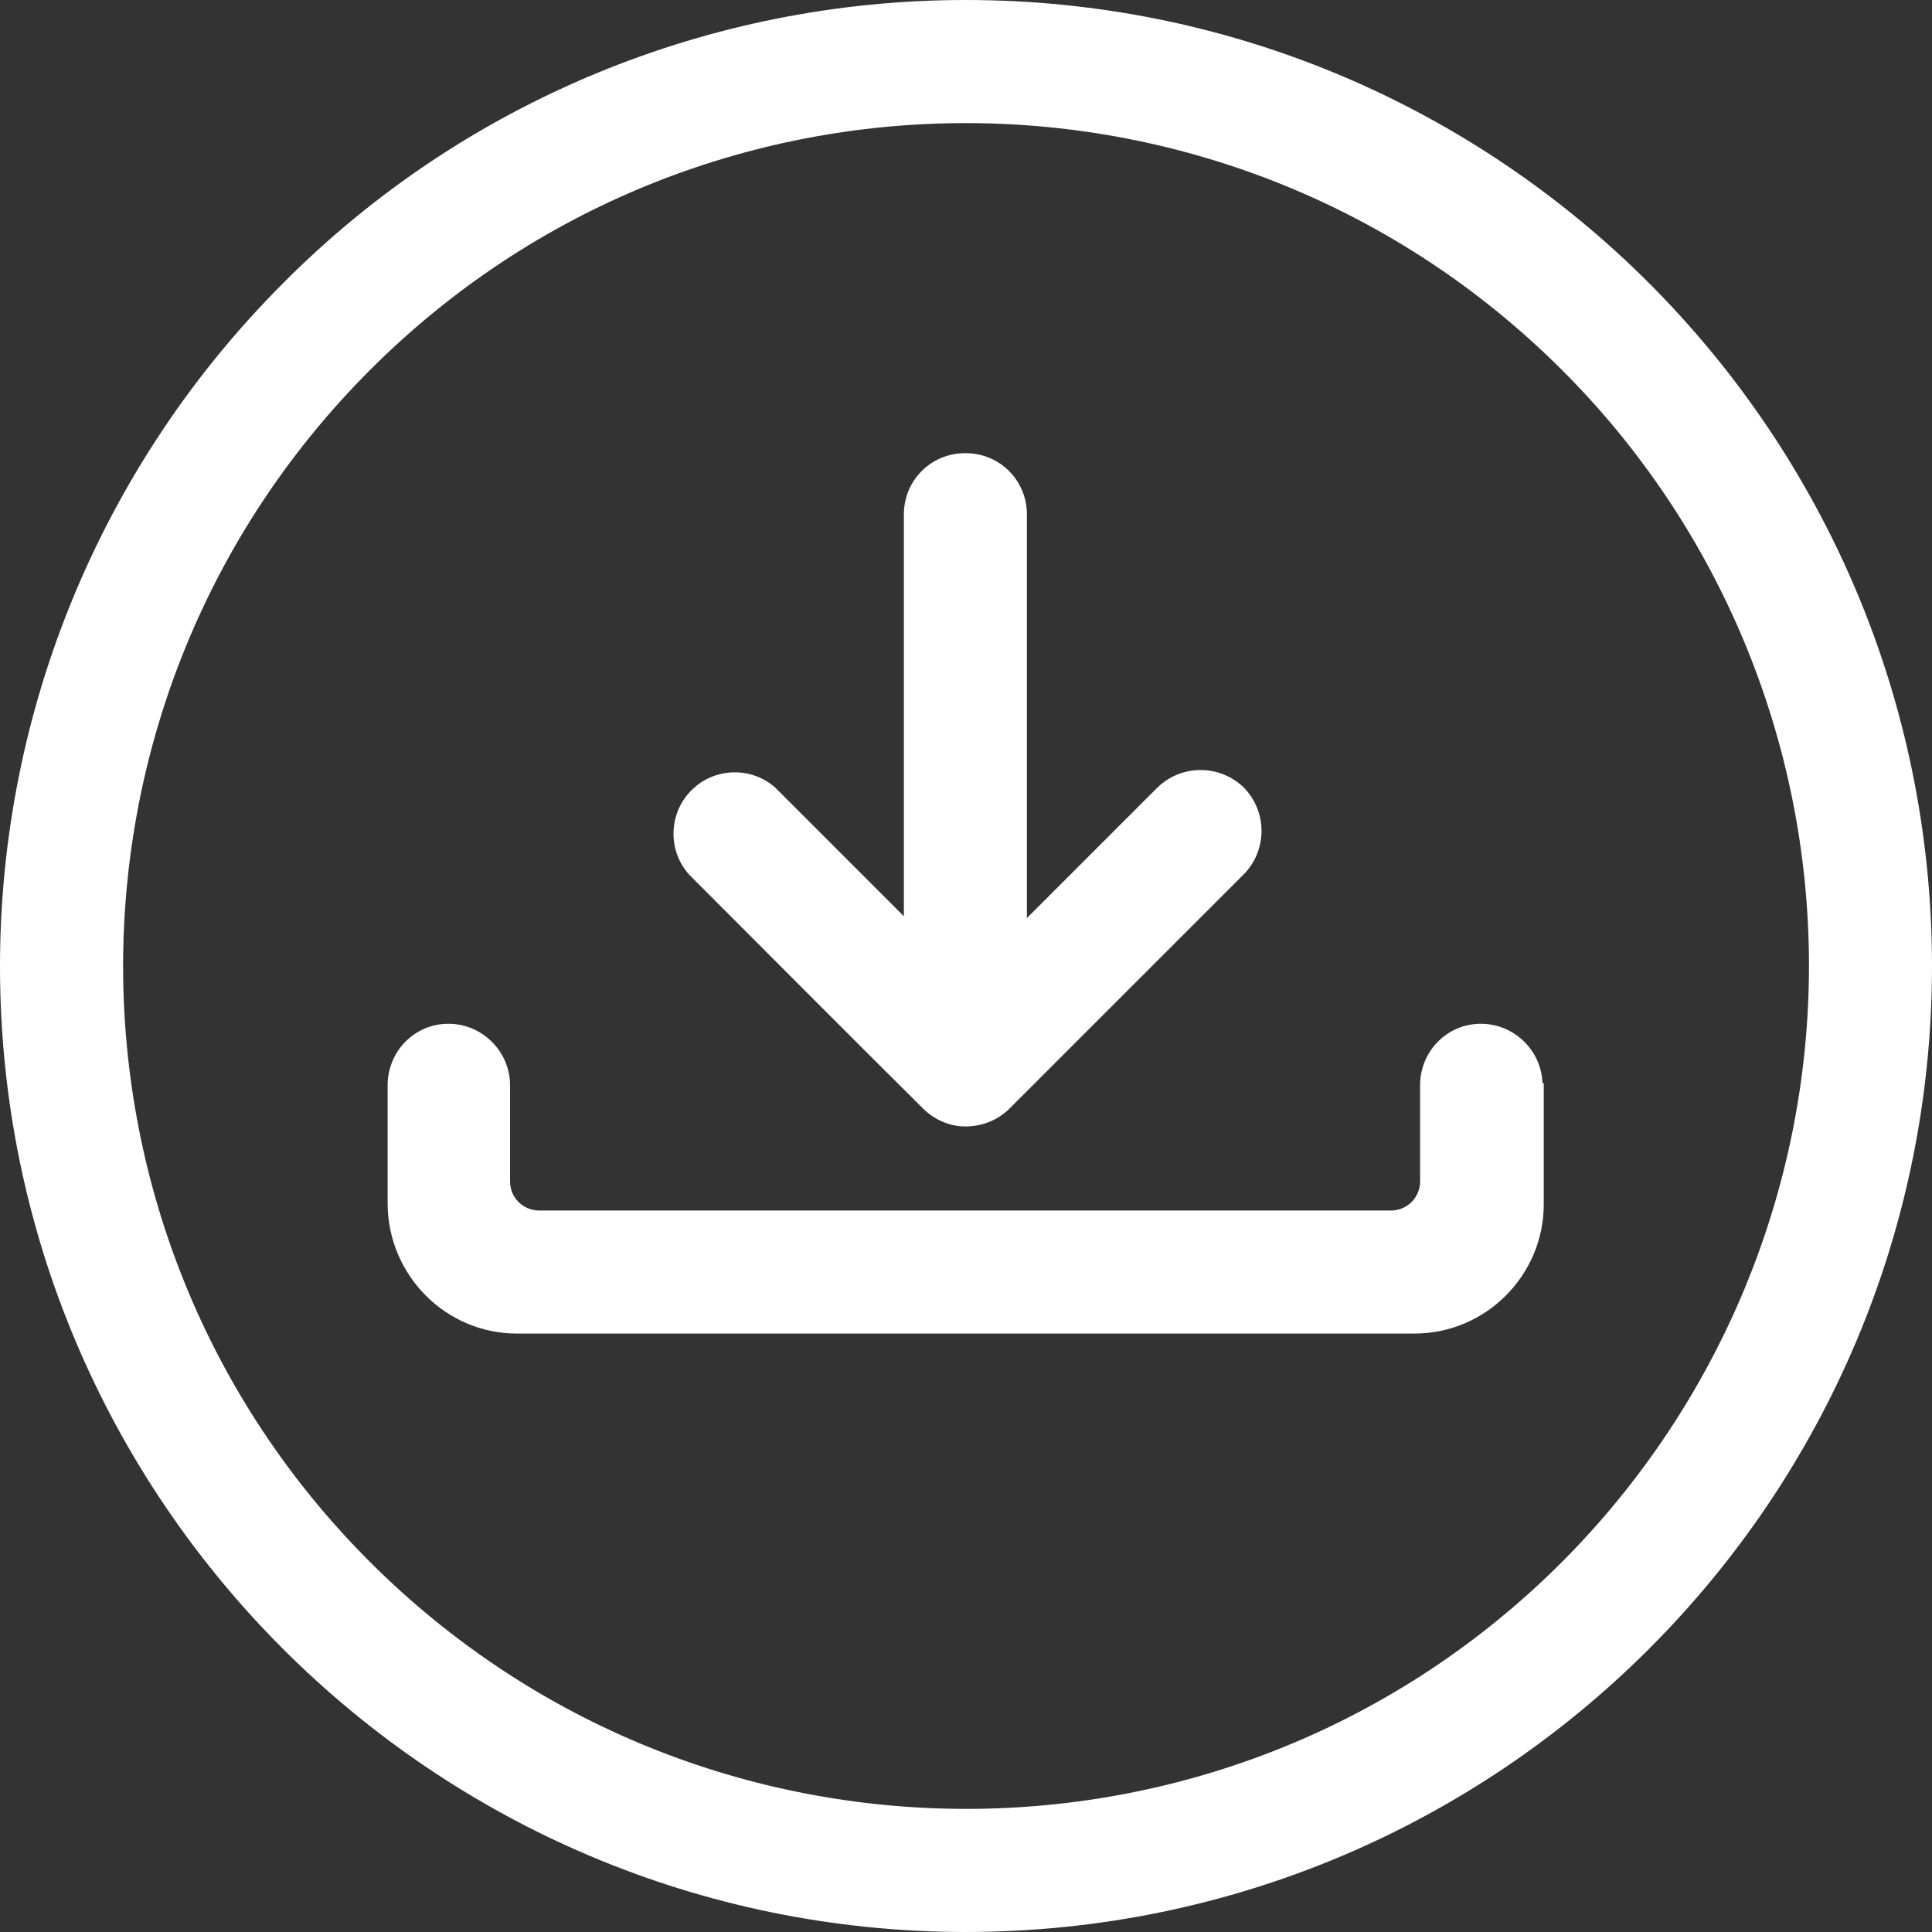 <?xml version="1.0" encoding="UTF-8"?><svg id="a" xmlns="http://www.w3.org/2000/svg" width="31.25" height="31.25" viewBox="0 0 31.25 31.25"><rect x="0" y="0" width="31.25" height="31.25" fill="#333333" stroke="none"/><g id="b"><path id="c" d="m24.97,17.52v1.96c0,1.15-.94,2.09-2.09,2.09h-14.52c-1.15,0-2.08-.94-2.09-2.09v-1.96h0c.02-.55.47-.98,1.02-.96.52.02.94.44.96.96h0v1.59c0,.26.21.47.47.47h13.78c.26,0,.47-.21.47-.47v-1.59h0c.02-.55.47-.98,1.02-.96.52.02.94.44.96.96h.01Z" fill="#fff" fill-rule="evenodd" stroke-width="0"/><path id="d" d="m15.62,7.33h0c.55,0,.99.44.99.99v7.03c0,.55-.45.99-1,.99-.55,0-.99-.44-.99-.99v-7.03c0-.55.44-.99.99-.99" fill="#fff" fill-rule="evenodd" stroke-width="0"/><path id="e" d="m20.12,12.74h0c.38.39.38,1.01,0,1.4l-3.77,3.77s-.02.02-.02.02c-.18.18-.42.28-.68.29,0,0-.01,0-.02,0h0s-.01,0-.02,0c-.25,0-.5-.11-.68-.29,0,0-.02-.02-.02-.02-1.26-1.25-2.51-2.51-3.77-3.77-.36-.41-.32-1.04.09-1.4.37-.33.94-.33,1.31,0l3.09,3.09c1.03-1.03,2.06-2.06,3.09-3.09.39-.38,1.01-.38,1.4,0" fill="#fff" fill-rule="evenodd" stroke-width="0"/><path id="f" d="m15.62,0c8.63,0,15.62,6.99,15.63,15.62,0,8.63-6.99,15.62-15.62,15.63C7,31.25,0,24.25,0,15.63,0,11.48,1.65,7.51,4.58,4.58,7.5,1.64,11.48,0,15.62,0m9.64,5.98c-5.33-5.32-13.96-5.32-19.28.01-5.32,5.33-5.32,13.96.01,19.28,5.33,5.32,13.96,5.32,19.28-.01,2.55-2.56,3.99-6.02,3.99-9.64,0-3.62-1.44-7.09-4-9.64" fill="#fff" fill-rule="evenodd" stroke-width="0"/></g></svg>